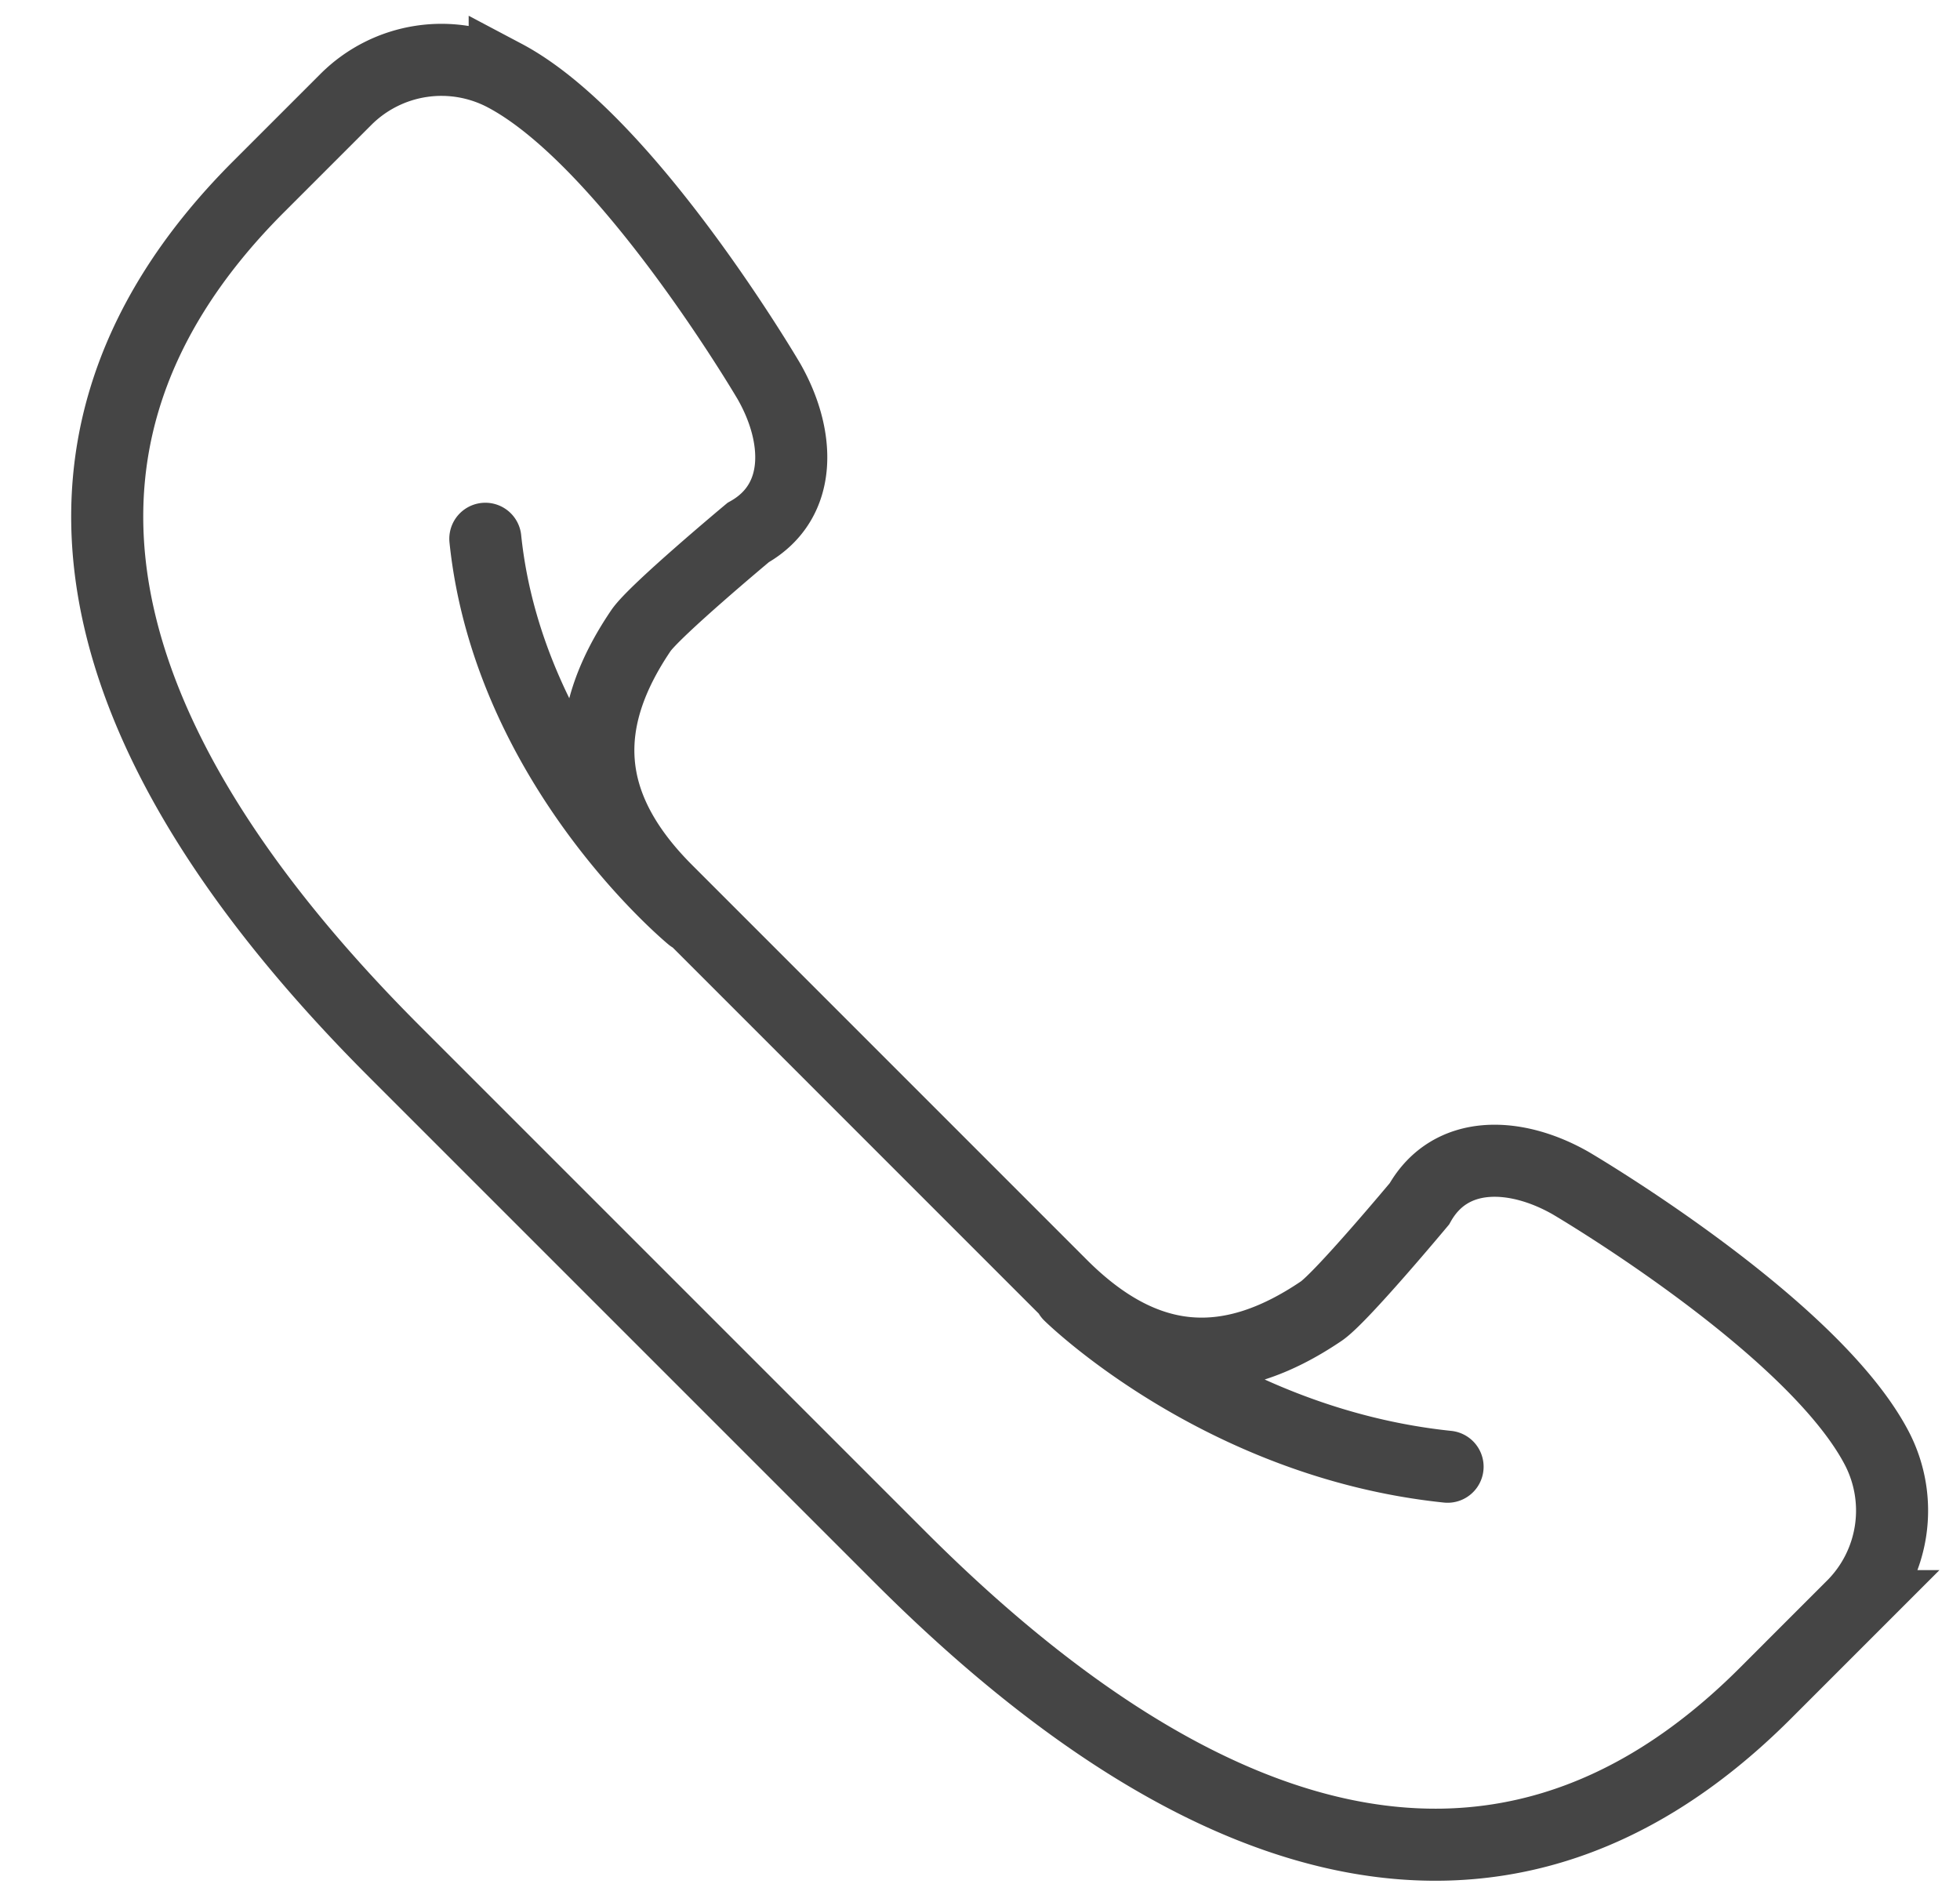 <?xml version="1.0" encoding="UTF-8"?> <svg xmlns="http://www.w3.org/2000/svg" width="34" height="33"><path d="M32.549 25.107c-1.131-2.139-5.305-4.585-5.305-4.585-.944-.538-2.083-.598-2.622.361 0 0-1.356 1.626-1.701 1.86-1.576 1.068-3.035 1.027-4.509-.447l-6.847-6.848c-1.474-1.474-1.515-2.933-.447-4.509.234-.345 1.86-1.701 1.86-1.701.959-.539.9-1.678.361-2.622 0 0-2.446-4.174-4.584-5.305a2.344 2.344 0 0 0-2.755.414L4.487 3.238C-.31 8.034 2.051 13.449 6.848 18.245l8.767 8.767c4.796 4.797 10.211 7.158 15.008 2.361l1.512-1.512a2.343 2.343 0 0 0 .414-2.754zm-13.996-2.645s2.608 2.571 6.558 2.981m-13.115-9.539s-3.167-2.608-3.577-6.558" fill="none" fill-rule="evenodd" stroke="#454545" stroke-linecap="round" stroke-width="1.25"></path></svg> 